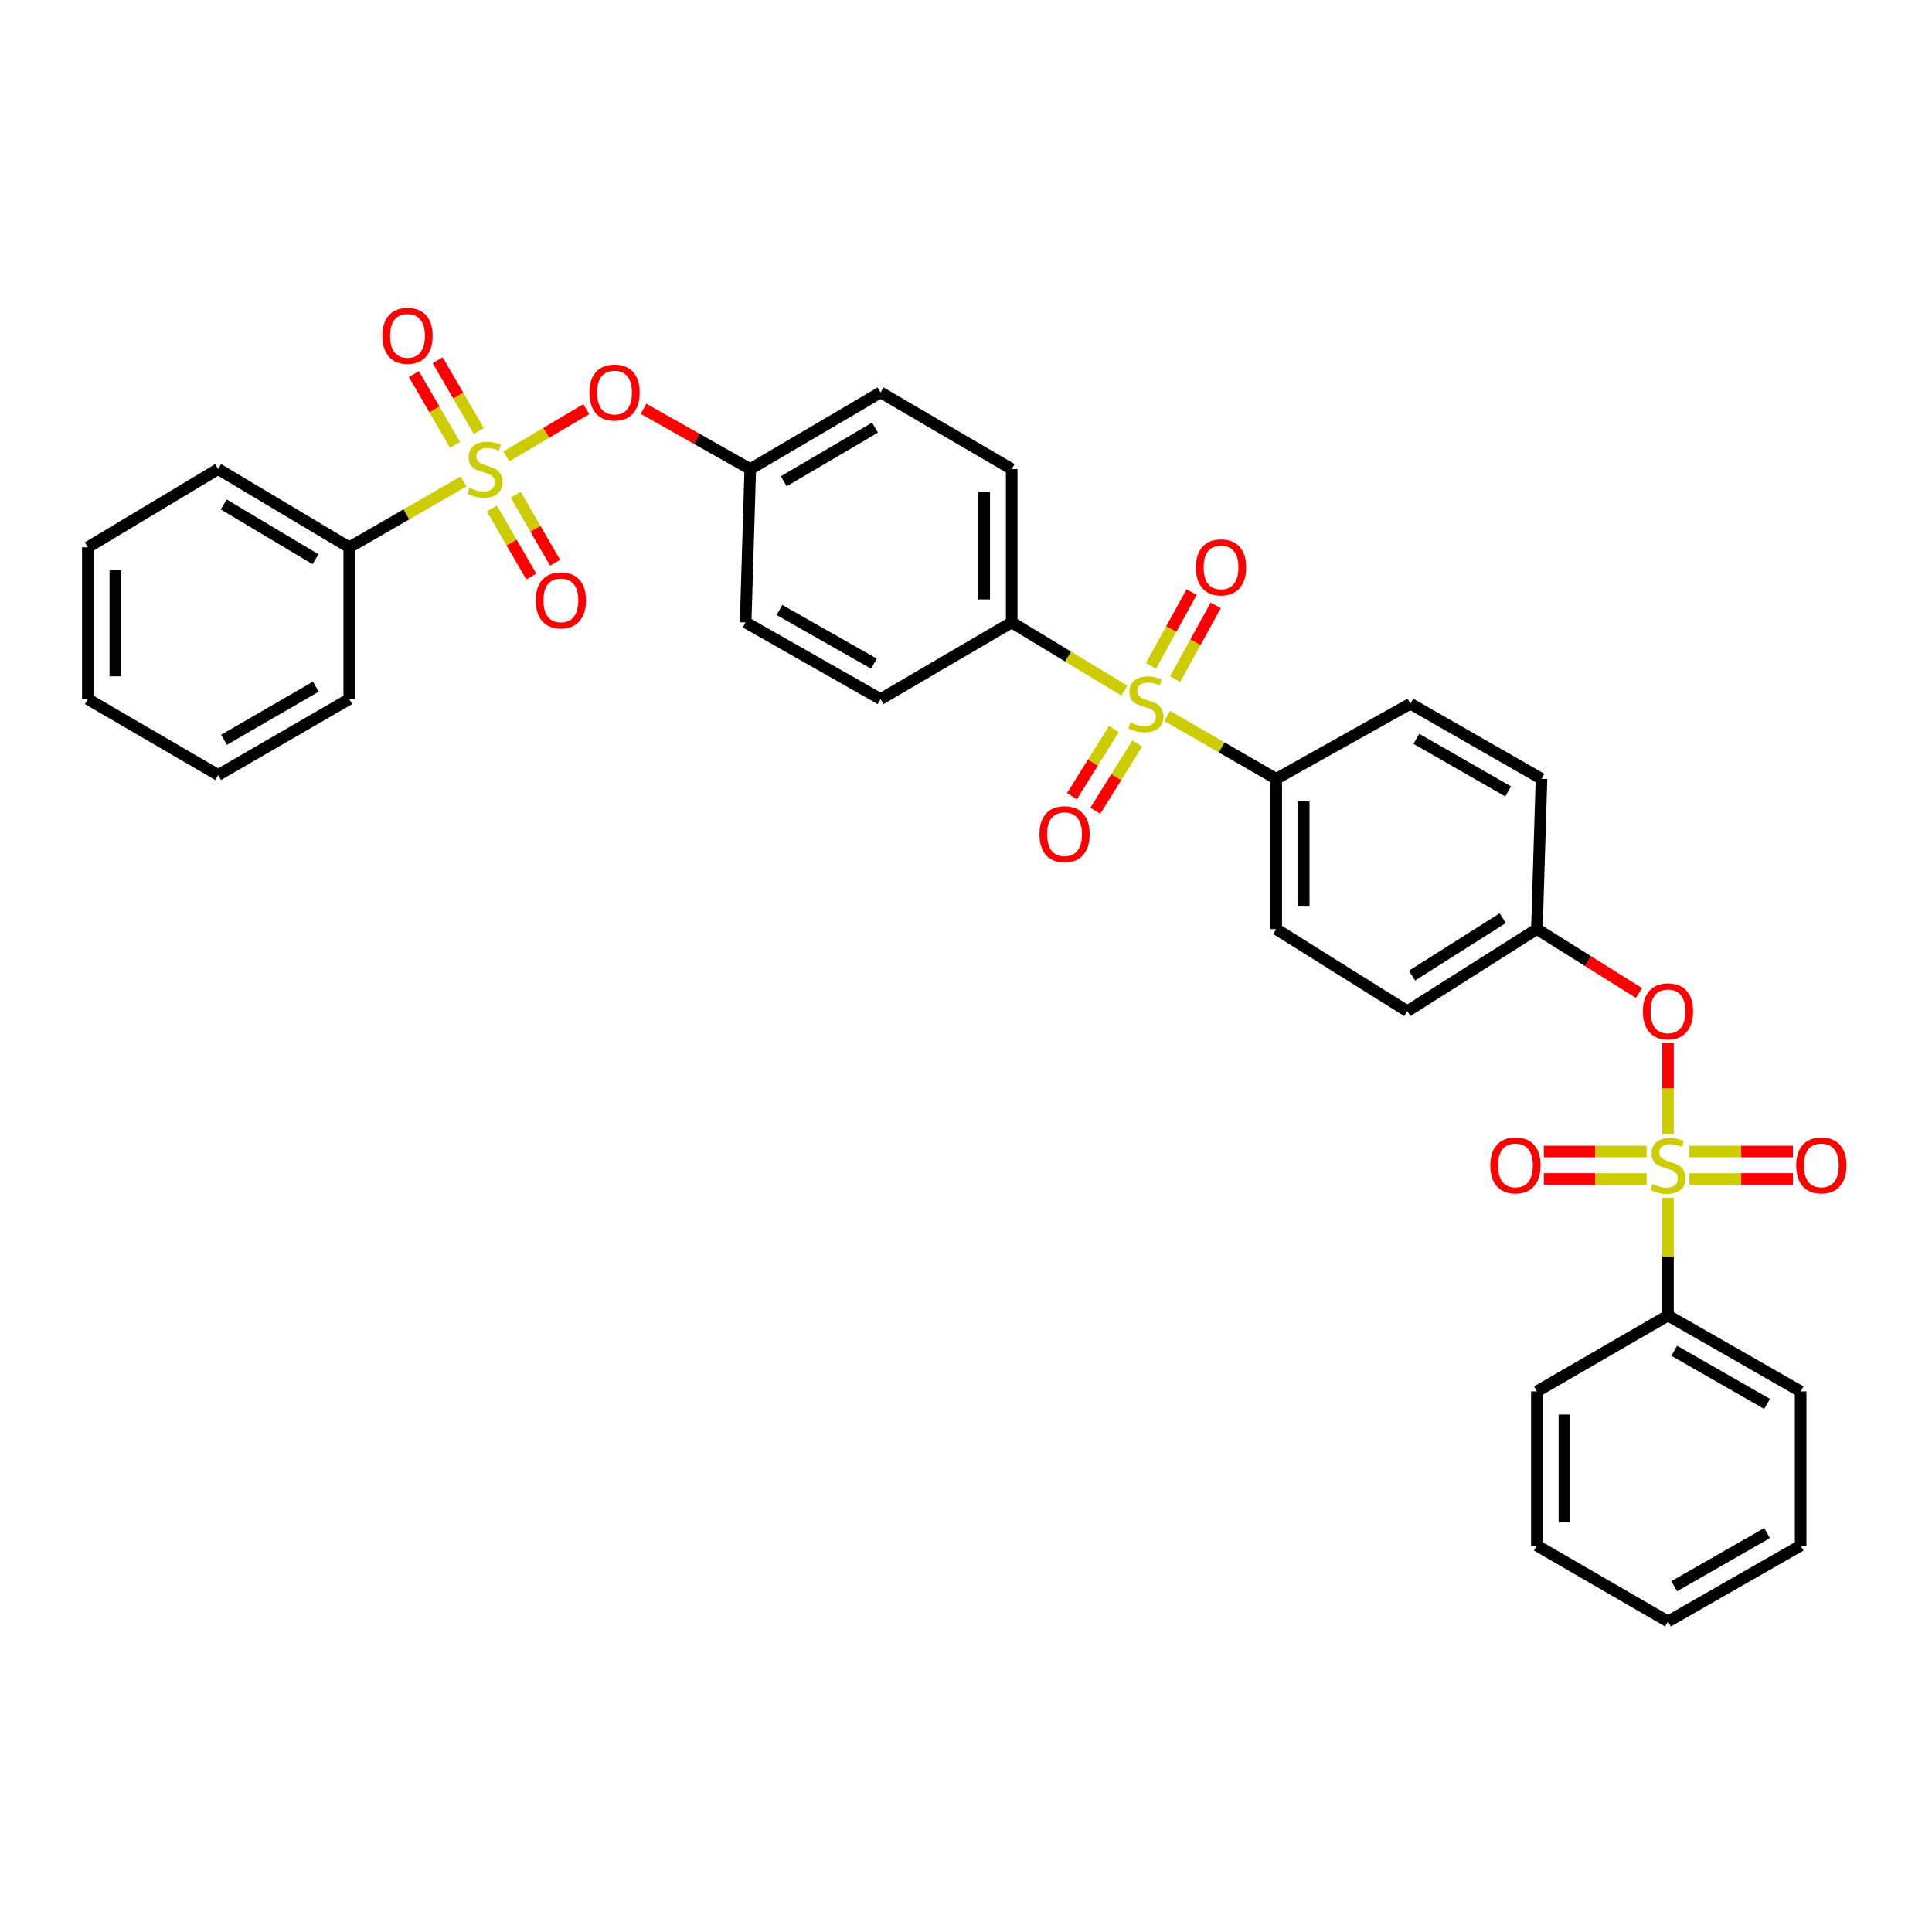 <?xml version='1.0' encoding='iso-8859-1'?>
<svg version='1.1' baseProfile='full'
              xmlns='http://www.w3.org/2000/svg'
                      xmlns:rdkit='http://www.rdkit.org/xml'
                      xmlns:xlink='http://www.w3.org/1999/xlink'
                  xml:space='preserve'
width='1000px' height='1000px' viewBox='0 0 1000 1000'>
<!-- END OF HEADER -->
<rect style='opacity:1.0;fill:#FFFFFF;stroke:none' width='1000' height='1000' x='0' y='0'> </rect>
<path class='bond-2' d='M 863.35,587.021 L 863.35,563.374' style='fill:none;fill-rule:evenodd;stroke:#CCCC00;stroke-width:6px;stroke-linecap:butt;stroke-linejoin:miter;stroke-opacity:1' />
<path class='bond-2' d='M 863.35,563.374 L 863.35,539.727' style='fill:none;fill-rule:evenodd;stroke:#FF0000;stroke-width:6px;stroke-linecap:butt;stroke-linejoin:miter;stroke-opacity:1' />
<path class='bond-7' d='M 852.296,596.014 L 825.692,596.014' style='fill:none;fill-rule:evenodd;stroke:#CCCC00;stroke-width:6px;stroke-linecap:butt;stroke-linejoin:miter;stroke-opacity:1' />
<path class='bond-7' d='M 825.692,596.014 L 799.088,596.014' style='fill:none;fill-rule:evenodd;stroke:#FF0000;stroke-width:6px;stroke-linecap:butt;stroke-linejoin:miter;stroke-opacity:1' />
<path class='bond-7' d='M 852.296,610.255 L 825.692,610.255' style='fill:none;fill-rule:evenodd;stroke:#CCCC00;stroke-width:6px;stroke-linecap:butt;stroke-linejoin:miter;stroke-opacity:1' />
<path class='bond-7' d='M 825.692,610.255 L 799.088,610.255' style='fill:none;fill-rule:evenodd;stroke:#FF0000;stroke-width:6px;stroke-linecap:butt;stroke-linejoin:miter;stroke-opacity:1' />
<path class='bond-9' d='M 874.415,610.255 L 901.218,610.255' style='fill:none;fill-rule:evenodd;stroke:#CCCC00;stroke-width:6px;stroke-linecap:butt;stroke-linejoin:miter;stroke-opacity:1' />
<path class='bond-9' d='M 901.218,610.255 L 928.021,610.255' style='fill:none;fill-rule:evenodd;stroke:#FF0000;stroke-width:6px;stroke-linecap:butt;stroke-linejoin:miter;stroke-opacity:1' />
<path class='bond-9' d='M 874.415,596.014 L 901.218,596.014' style='fill:none;fill-rule:evenodd;stroke:#CCCC00;stroke-width:6px;stroke-linecap:butt;stroke-linejoin:miter;stroke-opacity:1' />
<path class='bond-9' d='M 901.218,596.014 L 928.021,596.014' style='fill:none;fill-rule:evenodd;stroke:#FF0000;stroke-width:6px;stroke-linecap:butt;stroke-linejoin:miter;stroke-opacity:1' />
<path class='bond-11' d='M 863.35,619.959 L 863.35,650.437' style='fill:none;fill-rule:evenodd;stroke:#CCCC00;stroke-width:6px;stroke-linecap:butt;stroke-linejoin:miter;stroke-opacity:1' />
<path class='bond-11' d='M 863.35,650.437 L 863.35,680.915' style='fill:none;fill-rule:evenodd;stroke:#000000;stroke-width:6px;stroke-linecap:butt;stroke-linejoin:miter;stroke-opacity:1' />
<path class='bond-0' d='M 262.054,236.268 L 282.757,224.019' style='fill:none;fill-rule:evenodd;stroke:#CCCC00;stroke-width:6px;stroke-linecap:butt;stroke-linejoin:miter;stroke-opacity:1' />
<path class='bond-0' d='M 282.757,224.019 L 303.459,211.77' style='fill:none;fill-rule:evenodd;stroke:#FF0000;stroke-width:6px;stroke-linecap:butt;stroke-linejoin:miter;stroke-opacity:1' />
<path class='bond-6' d='M 247.825,223.101 L 237.186,204.781' style='fill:none;fill-rule:evenodd;stroke:#CCCC00;stroke-width:6px;stroke-linecap:butt;stroke-linejoin:miter;stroke-opacity:1' />
<path class='bond-6' d='M 237.186,204.781 L 226.547,186.461' style='fill:none;fill-rule:evenodd;stroke:#FF0000;stroke-width:6px;stroke-linecap:butt;stroke-linejoin:miter;stroke-opacity:1' />
<path class='bond-6' d='M 235.51,230.252 L 224.871,211.933' style='fill:none;fill-rule:evenodd;stroke:#CCCC00;stroke-width:6px;stroke-linecap:butt;stroke-linejoin:miter;stroke-opacity:1' />
<path class='bond-6' d='M 224.871,211.933 L 214.232,193.613' style='fill:none;fill-rule:evenodd;stroke:#FF0000;stroke-width:6px;stroke-linecap:butt;stroke-linejoin:miter;stroke-opacity:1' />
<path class='bond-8' d='M 254.611,263.2 L 264.807,280.816' style='fill:none;fill-rule:evenodd;stroke:#CCCC00;stroke-width:6px;stroke-linecap:butt;stroke-linejoin:miter;stroke-opacity:1' />
<path class='bond-8' d='M 264.807,280.816 L 275.004,298.433' style='fill:none;fill-rule:evenodd;stroke:#FF0000;stroke-width:6px;stroke-linecap:butt;stroke-linejoin:miter;stroke-opacity:1' />
<path class='bond-8' d='M 266.936,256.066 L 277.133,273.682' style='fill:none;fill-rule:evenodd;stroke:#CCCC00;stroke-width:6px;stroke-linecap:butt;stroke-linejoin:miter;stroke-opacity:1' />
<path class='bond-8' d='M 277.133,273.682 L 287.329,291.299' style='fill:none;fill-rule:evenodd;stroke:#FF0000;stroke-width:6px;stroke-linecap:butt;stroke-linejoin:miter;stroke-opacity:1' />
<path class='bond-10' d='M 239.919,249.194 L 210.344,266.24' style='fill:none;fill-rule:evenodd;stroke:#CCCC00;stroke-width:6px;stroke-linecap:butt;stroke-linejoin:miter;stroke-opacity:1' />
<path class='bond-10' d='M 210.344,266.24 L 180.77,283.285' style='fill:none;fill-rule:evenodd;stroke:#000000;stroke-width:6px;stroke-linecap:butt;stroke-linejoin:miter;stroke-opacity:1' />
<path class='bond-1' d='M 604.127,370.588 L 632.345,386.856' style='fill:none;fill-rule:evenodd;stroke:#CCCC00;stroke-width:6px;stroke-linecap:butt;stroke-linejoin:miter;stroke-opacity:1' />
<path class='bond-1' d='M 632.345,386.856 L 660.564,403.125' style='fill:none;fill-rule:evenodd;stroke:#000000;stroke-width:6px;stroke-linecap:butt;stroke-linejoin:miter;stroke-opacity:1' />
<path class='bond-4' d='M 581.99,357.499 L 552.824,339.827' style='fill:none;fill-rule:evenodd;stroke:#CCCC00;stroke-width:6px;stroke-linecap:butt;stroke-linejoin:miter;stroke-opacity:1' />
<path class='bond-4' d='M 552.824,339.827 L 523.658,322.156' style='fill:none;fill-rule:evenodd;stroke:#000000;stroke-width:6px;stroke-linecap:butt;stroke-linejoin:miter;stroke-opacity:1' />
<path class='bond-12' d='M 608.225,351.53 L 618.743,332.433' style='fill:none;fill-rule:evenodd;stroke:#CCCC00;stroke-width:6px;stroke-linecap:butt;stroke-linejoin:miter;stroke-opacity:1' />
<path class='bond-12' d='M 618.743,332.433 L 629.261,313.337' style='fill:none;fill-rule:evenodd;stroke:#FF0000;stroke-width:6px;stroke-linecap:butt;stroke-linejoin:miter;stroke-opacity:1' />
<path class='bond-12' d='M 595.75,344.659 L 606.268,325.563' style='fill:none;fill-rule:evenodd;stroke:#CCCC00;stroke-width:6px;stroke-linecap:butt;stroke-linejoin:miter;stroke-opacity:1' />
<path class='bond-12' d='M 606.268,325.563 L 616.786,306.467' style='fill:none;fill-rule:evenodd;stroke:#FF0000;stroke-width:6px;stroke-linecap:butt;stroke-linejoin:miter;stroke-opacity:1' />
<path class='bond-13' d='M 576.538,377.33 L 565.691,394.723' style='fill:none;fill-rule:evenodd;stroke:#CCCC00;stroke-width:6px;stroke-linecap:butt;stroke-linejoin:miter;stroke-opacity:1' />
<path class='bond-13' d='M 565.691,394.723 L 554.844,412.115' style='fill:none;fill-rule:evenodd;stroke:#FF0000;stroke-width:6px;stroke-linecap:butt;stroke-linejoin:miter;stroke-opacity:1' />
<path class='bond-13' d='M 588.622,384.866 L 577.775,402.259' style='fill:none;fill-rule:evenodd;stroke:#CCCC00;stroke-width:6px;stroke-linecap:butt;stroke-linejoin:miter;stroke-opacity:1' />
<path class='bond-13' d='M 577.775,402.259 L 566.928,419.652' style='fill:none;fill-rule:evenodd;stroke:#FF0000;stroke-width:6px;stroke-linecap:butt;stroke-linejoin:miter;stroke-opacity:1' />
<path class='bond-19' d='M 848.349,513.987 L 821.92,497.446' style='fill:none;fill-rule:evenodd;stroke:#FF0000;stroke-width:6px;stroke-linecap:butt;stroke-linejoin:miter;stroke-opacity:1' />
<path class='bond-19' d='M 821.92,497.446 L 795.491,480.905' style='fill:none;fill-rule:evenodd;stroke:#000000;stroke-width:6px;stroke-linecap:butt;stroke-linejoin:miter;stroke-opacity:1' />
<path class='bond-3' d='M 333.103,211.597 L 360.719,227.195' style='fill:none;fill-rule:evenodd;stroke:#FF0000;stroke-width:6px;stroke-linecap:butt;stroke-linejoin:miter;stroke-opacity:1' />
<path class='bond-3' d='M 360.719,227.195 L 388.335,242.793' style='fill:none;fill-rule:evenodd;stroke:#000000;stroke-width:6px;stroke-linecap:butt;stroke-linejoin:miter;stroke-opacity:1' />
<path class='bond-14' d='M 523.658,322.156 L 523.658,242.793' style='fill:none;fill-rule:evenodd;stroke:#000000;stroke-width:6px;stroke-linecap:butt;stroke-linejoin:miter;stroke-opacity:1' />
<path class='bond-14' d='M 509.417,310.251 L 509.417,254.697' style='fill:none;fill-rule:evenodd;stroke:#000000;stroke-width:6px;stroke-linecap:butt;stroke-linejoin:miter;stroke-opacity:1' />
<path class='bond-16' d='M 523.658,322.156 L 455.791,361.849' style='fill:none;fill-rule:evenodd;stroke:#000000;stroke-width:6px;stroke-linecap:butt;stroke-linejoin:miter;stroke-opacity:1' />
<path class='bond-5' d='M 660.564,403.125 L 660.564,480.905' style='fill:none;fill-rule:evenodd;stroke:#000000;stroke-width:6px;stroke-linecap:butt;stroke-linejoin:miter;stroke-opacity:1' />
<path class='bond-5' d='M 674.805,414.792 L 674.805,469.238' style='fill:none;fill-rule:evenodd;stroke:#000000;stroke-width:6px;stroke-linecap:butt;stroke-linejoin:miter;stroke-opacity:1' />
<path class='bond-35' d='M 660.564,403.125 L 730.021,364.231' style='fill:none;fill-rule:evenodd;stroke:#000000;stroke-width:6px;stroke-linecap:butt;stroke-linejoin:miter;stroke-opacity:1' />
<path class='bond-25' d='M 180.77,283.285 L 112.918,242.793' style='fill:none;fill-rule:evenodd;stroke:#000000;stroke-width:6px;stroke-linecap:butt;stroke-linejoin:miter;stroke-opacity:1' />
<path class='bond-25' d='M 163.294,289.44 L 115.798,261.096' style='fill:none;fill-rule:evenodd;stroke:#000000;stroke-width:6px;stroke-linecap:butt;stroke-linejoin:miter;stroke-opacity:1' />
<path class='bond-26' d='M 180.77,283.285 L 180.77,361.849' style='fill:none;fill-rule:evenodd;stroke:#000000;stroke-width:6px;stroke-linecap:butt;stroke-linejoin:miter;stroke-opacity:1' />
<path class='bond-24' d='M 863.35,680.915 L 932.009,720.197' style='fill:none;fill-rule:evenodd;stroke:#000000;stroke-width:6px;stroke-linecap:butt;stroke-linejoin:miter;stroke-opacity:1' />
<path class='bond-24' d='M 866.577,699.169 L 914.638,726.666' style='fill:none;fill-rule:evenodd;stroke:#000000;stroke-width:6px;stroke-linecap:butt;stroke-linejoin:miter;stroke-opacity:1' />
<path class='bond-27' d='M 863.35,680.915 L 795.491,720.197' style='fill:none;fill-rule:evenodd;stroke:#000000;stroke-width:6px;stroke-linecap:butt;stroke-linejoin:miter;stroke-opacity:1' />
<path class='bond-22' d='M 523.658,242.793 L 455.791,203.115' style='fill:none;fill-rule:evenodd;stroke:#000000;stroke-width:6px;stroke-linecap:butt;stroke-linejoin:miter;stroke-opacity:1' />
<path class='bond-15' d='M 660.564,480.905 L 728.423,523.376' style='fill:none;fill-rule:evenodd;stroke:#000000;stroke-width:6px;stroke-linecap:butt;stroke-linejoin:miter;stroke-opacity:1' />
<path class='bond-20' d='M 455.791,361.849 L 385.938,322.156' style='fill:none;fill-rule:evenodd;stroke:#000000;stroke-width:6px;stroke-linecap:butt;stroke-linejoin:miter;stroke-opacity:1' />
<path class='bond-20' d='M 452.349,343.513 L 403.452,315.728' style='fill:none;fill-rule:evenodd;stroke:#000000;stroke-width:6px;stroke-linecap:butt;stroke-linejoin:miter;stroke-opacity:1' />
<path class='bond-17' d='M 730.021,364.231 L 797.88,403.125' style='fill:none;fill-rule:evenodd;stroke:#000000;stroke-width:6px;stroke-linecap:butt;stroke-linejoin:miter;stroke-opacity:1' />
<path class='bond-17' d='M 733.118,382.42 L 780.62,409.646' style='fill:none;fill-rule:evenodd;stroke:#000000;stroke-width:6px;stroke-linecap:butt;stroke-linejoin:miter;stroke-opacity:1' />
<path class='bond-18' d='M 388.335,242.793 L 385.938,322.156' style='fill:none;fill-rule:evenodd;stroke:#000000;stroke-width:6px;stroke-linecap:butt;stroke-linejoin:miter;stroke-opacity:1' />
<path class='bond-36' d='M 388.335,242.793 L 455.791,203.115' style='fill:none;fill-rule:evenodd;stroke:#000000;stroke-width:6px;stroke-linecap:butt;stroke-linejoin:miter;stroke-opacity:1' />
<path class='bond-36' d='M 405.674,249.116 L 452.893,221.342' style='fill:none;fill-rule:evenodd;stroke:#000000;stroke-width:6px;stroke-linecap:butt;stroke-linejoin:miter;stroke-opacity:1' />
<path class='bond-21' d='M 795.491,480.905 L 797.88,403.125' style='fill:none;fill-rule:evenodd;stroke:#000000;stroke-width:6px;stroke-linecap:butt;stroke-linejoin:miter;stroke-opacity:1' />
<path class='bond-23' d='M 795.491,480.905 L 728.423,523.376' style='fill:none;fill-rule:evenodd;stroke:#000000;stroke-width:6px;stroke-linecap:butt;stroke-linejoin:miter;stroke-opacity:1' />
<path class='bond-23' d='M 777.812,475.244 L 730.864,504.974' style='fill:none;fill-rule:evenodd;stroke:#000000;stroke-width:6px;stroke-linecap:butt;stroke-linejoin:miter;stroke-opacity:1' />
<path class='bond-31' d='M 932.009,720.197 L 932.009,799.987' style='fill:none;fill-rule:evenodd;stroke:#000000;stroke-width:6px;stroke-linecap:butt;stroke-linejoin:miter;stroke-opacity:1' />
<path class='bond-28' d='M 112.918,242.793 L 45.455,283.285' style='fill:none;fill-rule:evenodd;stroke:#000000;stroke-width:6px;stroke-linecap:butt;stroke-linejoin:miter;stroke-opacity:1' />
<path class='bond-29' d='M 180.77,361.849 L 112.918,401.131' style='fill:none;fill-rule:evenodd;stroke:#000000;stroke-width:6px;stroke-linecap:butt;stroke-linejoin:miter;stroke-opacity:1' />
<path class='bond-29' d='M 163.457,355.417 L 115.961,382.914' style='fill:none;fill-rule:evenodd;stroke:#000000;stroke-width:6px;stroke-linecap:butt;stroke-linejoin:miter;stroke-opacity:1' />
<path class='bond-30' d='M 795.491,720.197 L 795.491,799.987' style='fill:none;fill-rule:evenodd;stroke:#000000;stroke-width:6px;stroke-linecap:butt;stroke-linejoin:miter;stroke-opacity:1' />
<path class='bond-30' d='M 809.732,732.166 L 809.732,788.019' style='fill:none;fill-rule:evenodd;stroke:#000000;stroke-width:6px;stroke-linecap:butt;stroke-linejoin:miter;stroke-opacity:1' />
<path class='bond-37' d='M 45.455,283.285 L 45.455,361.849' style='fill:none;fill-rule:evenodd;stroke:#000000;stroke-width:6px;stroke-linecap:butt;stroke-linejoin:miter;stroke-opacity:1' />
<path class='bond-37' d='M 59.696,295.07 L 59.696,350.064' style='fill:none;fill-rule:evenodd;stroke:#000000;stroke-width:6px;stroke-linecap:butt;stroke-linejoin:miter;stroke-opacity:1' />
<path class='bond-32' d='M 112.918,401.131 L 45.455,361.849' style='fill:none;fill-rule:evenodd;stroke:#000000;stroke-width:6px;stroke-linecap:butt;stroke-linejoin:miter;stroke-opacity:1' />
<path class='bond-33' d='M 795.491,799.987 L 863.35,839.269' style='fill:none;fill-rule:evenodd;stroke:#000000;stroke-width:6px;stroke-linecap:butt;stroke-linejoin:miter;stroke-opacity:1' />
<path class='bond-34' d='M 932.009,799.987 L 863.35,839.269' style='fill:none;fill-rule:evenodd;stroke:#000000;stroke-width:6px;stroke-linecap:butt;stroke-linejoin:miter;stroke-opacity:1' />
<path class='bond-34' d='M 914.638,793.519 L 866.577,821.016' style='fill:none;fill-rule:evenodd;stroke:#000000;stroke-width:6px;stroke-linecap:butt;stroke-linejoin:miter;stroke-opacity:1' />
<path  class='atom-0' d='M 855.35 612.855
Q 855.67 612.975, 856.99 613.535
Q 858.31 614.095, 859.75 614.455
Q 861.23 614.775, 862.67 614.775
Q 865.35 614.775, 866.91 613.495
Q 868.47 612.175, 868.47 609.895
Q 868.47 608.335, 867.67 607.375
Q 866.91 606.415, 865.71 605.895
Q 864.51 605.375, 862.51 604.775
Q 859.99 604.015, 858.47 603.295
Q 856.99 602.575, 855.91 601.055
Q 854.87 599.535, 854.87 596.975
Q 854.87 593.415, 857.27 591.215
Q 859.71 589.015, 864.51 589.015
Q 867.79 589.015, 871.51 590.575
L 870.59 593.655
Q 867.19 592.255, 864.63 592.255
Q 861.87 592.255, 860.35 593.415
Q 858.83 594.535, 858.87 596.495
Q 858.87 598.015, 859.63 598.935
Q 860.43 599.855, 861.55 600.375
Q 862.71 600.895, 864.63 601.495
Q 867.19 602.295, 868.71 603.095
Q 870.23 603.895, 871.31 605.535
Q 872.43 607.135, 872.43 609.895
Q 872.43 613.815, 869.79 615.935
Q 867.19 618.015, 862.83 618.015
Q 860.31 618.015, 858.39 617.455
Q 856.51 616.935, 854.27 616.015
L 855.35 612.855
' fill='#CCCC00'/>
<path  class='atom-1' d='M 243.026 252.513
Q 243.346 252.633, 244.666 253.193
Q 245.986 253.753, 247.426 254.113
Q 248.906 254.433, 250.346 254.433
Q 253.026 254.433, 254.586 253.153
Q 256.146 251.833, 256.146 249.553
Q 256.146 247.993, 255.346 247.033
Q 254.586 246.073, 253.386 245.553
Q 252.186 245.033, 250.186 244.433
Q 247.666 243.673, 246.146 242.953
Q 244.666 242.233, 243.586 240.713
Q 242.546 239.193, 242.546 236.633
Q 242.546 233.073, 244.946 230.873
Q 247.386 228.673, 252.186 228.673
Q 255.466 228.673, 259.186 230.233
L 258.266 233.313
Q 254.866 231.913, 252.306 231.913
Q 249.546 231.913, 248.026 233.073
Q 246.506 234.193, 246.546 236.153
Q 246.546 237.673, 247.306 238.593
Q 248.106 239.513, 249.226 240.033
Q 250.386 240.553, 252.306 241.153
Q 254.866 241.953, 256.386 242.753
Q 257.906 243.553, 258.986 245.193
Q 260.106 246.793, 260.106 249.553
Q 260.106 253.473, 257.466 255.593
Q 254.866 257.673, 250.506 257.673
Q 247.986 257.673, 246.066 257.113
Q 244.186 256.593, 241.946 255.673
L 243.026 252.513
' fill='#CCCC00'/>
<path  class='atom-2' d='M 585.1 373.951
Q 585.42 374.071, 586.74 374.631
Q 588.06 375.191, 589.5 375.551
Q 590.98 375.871, 592.42 375.871
Q 595.1 375.871, 596.66 374.591
Q 598.22 373.271, 598.22 370.991
Q 598.22 369.431, 597.42 368.471
Q 596.66 367.511, 595.46 366.991
Q 594.26 366.471, 592.26 365.871
Q 589.74 365.111, 588.22 364.391
Q 586.74 363.671, 585.66 362.151
Q 584.62 360.631, 584.62 358.071
Q 584.62 354.511, 587.02 352.311
Q 589.46 350.111, 594.26 350.111
Q 597.54 350.111, 601.26 351.671
L 600.34 354.751
Q 596.94 353.351, 594.38 353.351
Q 591.62 353.351, 590.1 354.511
Q 588.58 355.631, 588.62 357.591
Q 588.62 359.111, 589.38 360.031
Q 590.18 360.951, 591.3 361.471
Q 592.46 361.991, 594.38 362.591
Q 596.94 363.391, 598.46 364.191
Q 599.98 364.991, 601.06 366.631
Q 602.18 368.231, 602.18 370.991
Q 602.18 374.911, 599.54 377.031
Q 596.94 379.111, 592.58 379.111
Q 590.06 379.111, 588.14 378.551
Q 586.26 378.031, 584.02 377.111
L 585.1 373.951
' fill='#CCCC00'/>
<path  class='atom-3' d='M 850.35 523.456
Q 850.35 516.656, 853.71 512.856
Q 857.07 509.056, 863.35 509.056
Q 869.63 509.056, 872.99 512.856
Q 876.35 516.656, 876.35 523.456
Q 876.35 530.336, 872.95 534.256
Q 869.55 538.136, 863.35 538.136
Q 857.11 538.136, 853.71 534.256
Q 850.35 530.376, 850.35 523.456
M 863.35 534.936
Q 867.67 534.936, 869.99 532.056
Q 872.35 529.136, 872.35 523.456
Q 872.35 517.896, 869.99 515.096
Q 867.67 512.256, 863.35 512.256
Q 859.03 512.256, 856.67 515.056
Q 854.35 517.856, 854.35 523.456
Q 854.35 529.176, 856.67 532.056
Q 859.03 534.936, 863.35 534.936
' fill='#FF0000'/>
<path  class='atom-4' d='M 305.086 203.195
Q 305.086 196.395, 308.446 192.595
Q 311.806 188.795, 318.086 188.795
Q 324.366 188.795, 327.726 192.595
Q 331.086 196.395, 331.086 203.195
Q 331.086 210.075, 327.686 213.995
Q 324.286 217.875, 318.086 217.875
Q 311.846 217.875, 308.446 213.995
Q 305.086 210.115, 305.086 203.195
M 318.086 214.675
Q 322.406 214.675, 324.726 211.795
Q 327.086 208.875, 327.086 203.195
Q 327.086 197.635, 324.726 194.835
Q 322.406 191.995, 318.086 191.995
Q 313.766 191.995, 311.406 194.795
Q 309.086 197.595, 309.086 203.195
Q 309.086 208.915, 311.406 211.795
Q 313.766 214.675, 318.086 214.675
' fill='#FF0000'/>
<path  class='atom-7' d='M 197.929 173.827
Q 197.929 167.027, 201.289 163.227
Q 204.649 159.427, 210.929 159.427
Q 217.209 159.427, 220.569 163.227
Q 223.929 167.027, 223.929 173.827
Q 223.929 180.707, 220.529 184.627
Q 217.129 188.507, 210.929 188.507
Q 204.689 188.507, 201.289 184.627
Q 197.929 180.747, 197.929 173.827
M 210.929 185.307
Q 215.249 185.307, 217.569 182.427
Q 219.929 179.507, 219.929 173.827
Q 219.929 168.267, 217.569 165.467
Q 215.249 162.627, 210.929 162.627
Q 206.609 162.627, 204.249 165.427
Q 201.929 168.227, 201.929 173.827
Q 201.929 179.547, 204.249 182.427
Q 206.609 185.307, 210.929 185.307
' fill='#FF0000'/>
<path  class='atom-8' d='M 771.391 603.215
Q 771.391 596.415, 774.751 592.615
Q 778.111 588.815, 784.391 588.815
Q 790.671 588.815, 794.031 592.615
Q 797.391 596.415, 797.391 603.215
Q 797.391 610.095, 793.991 614.015
Q 790.591 617.895, 784.391 617.895
Q 778.151 617.895, 774.751 614.015
Q 771.391 610.135, 771.391 603.215
M 784.391 614.695
Q 788.711 614.695, 791.031 611.815
Q 793.391 608.895, 793.391 603.215
Q 793.391 597.655, 791.031 594.855
Q 788.711 592.015, 784.391 592.015
Q 780.071 592.015, 777.711 594.815
Q 775.391 597.615, 775.391 603.215
Q 775.391 608.935, 777.711 611.815
Q 780.071 614.695, 784.391 614.695
' fill='#FF0000'/>
<path  class='atom-9' d='M 277.308 310.74
Q 277.308 303.94, 280.668 300.14
Q 284.028 296.34, 290.308 296.34
Q 296.588 296.34, 299.948 300.14
Q 303.308 303.94, 303.308 310.74
Q 303.308 317.62, 299.908 321.54
Q 296.508 325.42, 290.308 325.42
Q 284.068 325.42, 280.668 321.54
Q 277.308 317.66, 277.308 310.74
M 290.308 322.22
Q 294.628 322.22, 296.948 319.34
Q 299.308 316.42, 299.308 310.74
Q 299.308 305.18, 296.948 302.38
Q 294.628 299.54, 290.308 299.54
Q 285.988 299.54, 283.628 302.34
Q 281.308 305.14, 281.308 310.74
Q 281.308 316.46, 283.628 319.34
Q 285.988 322.22, 290.308 322.22
' fill='#FF0000'/>
<path  class='atom-10' d='M 929.729 603.215
Q 929.729 596.415, 933.089 592.615
Q 936.449 588.815, 942.729 588.815
Q 949.009 588.815, 952.369 592.615
Q 955.729 596.415, 955.729 603.215
Q 955.729 610.095, 952.329 614.015
Q 948.929 617.895, 942.729 617.895
Q 936.489 617.895, 933.089 614.015
Q 929.729 610.135, 929.729 603.215
M 942.729 614.695
Q 947.049 614.695, 949.369 611.815
Q 951.729 608.895, 951.729 603.215
Q 951.729 597.655, 949.369 594.855
Q 947.049 592.015, 942.729 592.015
Q 938.409 592.015, 936.049 594.815
Q 933.729 597.615, 933.729 603.215
Q 933.729 608.935, 936.049 611.815
Q 938.409 614.695, 942.729 614.695
' fill='#FF0000'/>
<path  class='atom-13' d='M 619.01 293.666
Q 619.01 286.866, 622.37 283.066
Q 625.73 279.266, 632.01 279.266
Q 638.29 279.266, 641.65 283.066
Q 645.01 286.866, 645.01 293.666
Q 645.01 300.546, 641.61 304.466
Q 638.21 308.346, 632.01 308.346
Q 625.77 308.346, 622.37 304.466
Q 619.01 300.586, 619.01 293.666
M 632.01 305.146
Q 636.33 305.146, 638.65 302.266
Q 641.01 299.346, 641.01 293.666
Q 641.01 288.106, 638.65 285.306
Q 636.33 282.466, 632.01 282.466
Q 627.69 282.466, 625.33 285.266
Q 623.01 288.066, 623.01 293.666
Q 623.01 299.386, 625.33 302.266
Q 627.69 305.146, 632.01 305.146
' fill='#FF0000'/>
<path  class='atom-14' d='M 538.025 431.774
Q 538.025 424.974, 541.385 421.174
Q 544.745 417.374, 551.025 417.374
Q 557.305 417.374, 560.665 421.174
Q 564.025 424.974, 564.025 431.774
Q 564.025 438.654, 560.625 442.574
Q 557.225 446.454, 551.025 446.454
Q 544.785 446.454, 541.385 442.574
Q 538.025 438.694, 538.025 431.774
M 551.025 443.254
Q 555.345 443.254, 557.665 440.374
Q 560.025 437.454, 560.025 431.774
Q 560.025 426.214, 557.665 423.414
Q 555.345 420.574, 551.025 420.574
Q 546.705 420.574, 544.345 423.374
Q 542.025 426.174, 542.025 431.774
Q 542.025 437.494, 544.345 440.374
Q 546.705 443.254, 551.025 443.254
' fill='#FF0000'/>
</svg>
